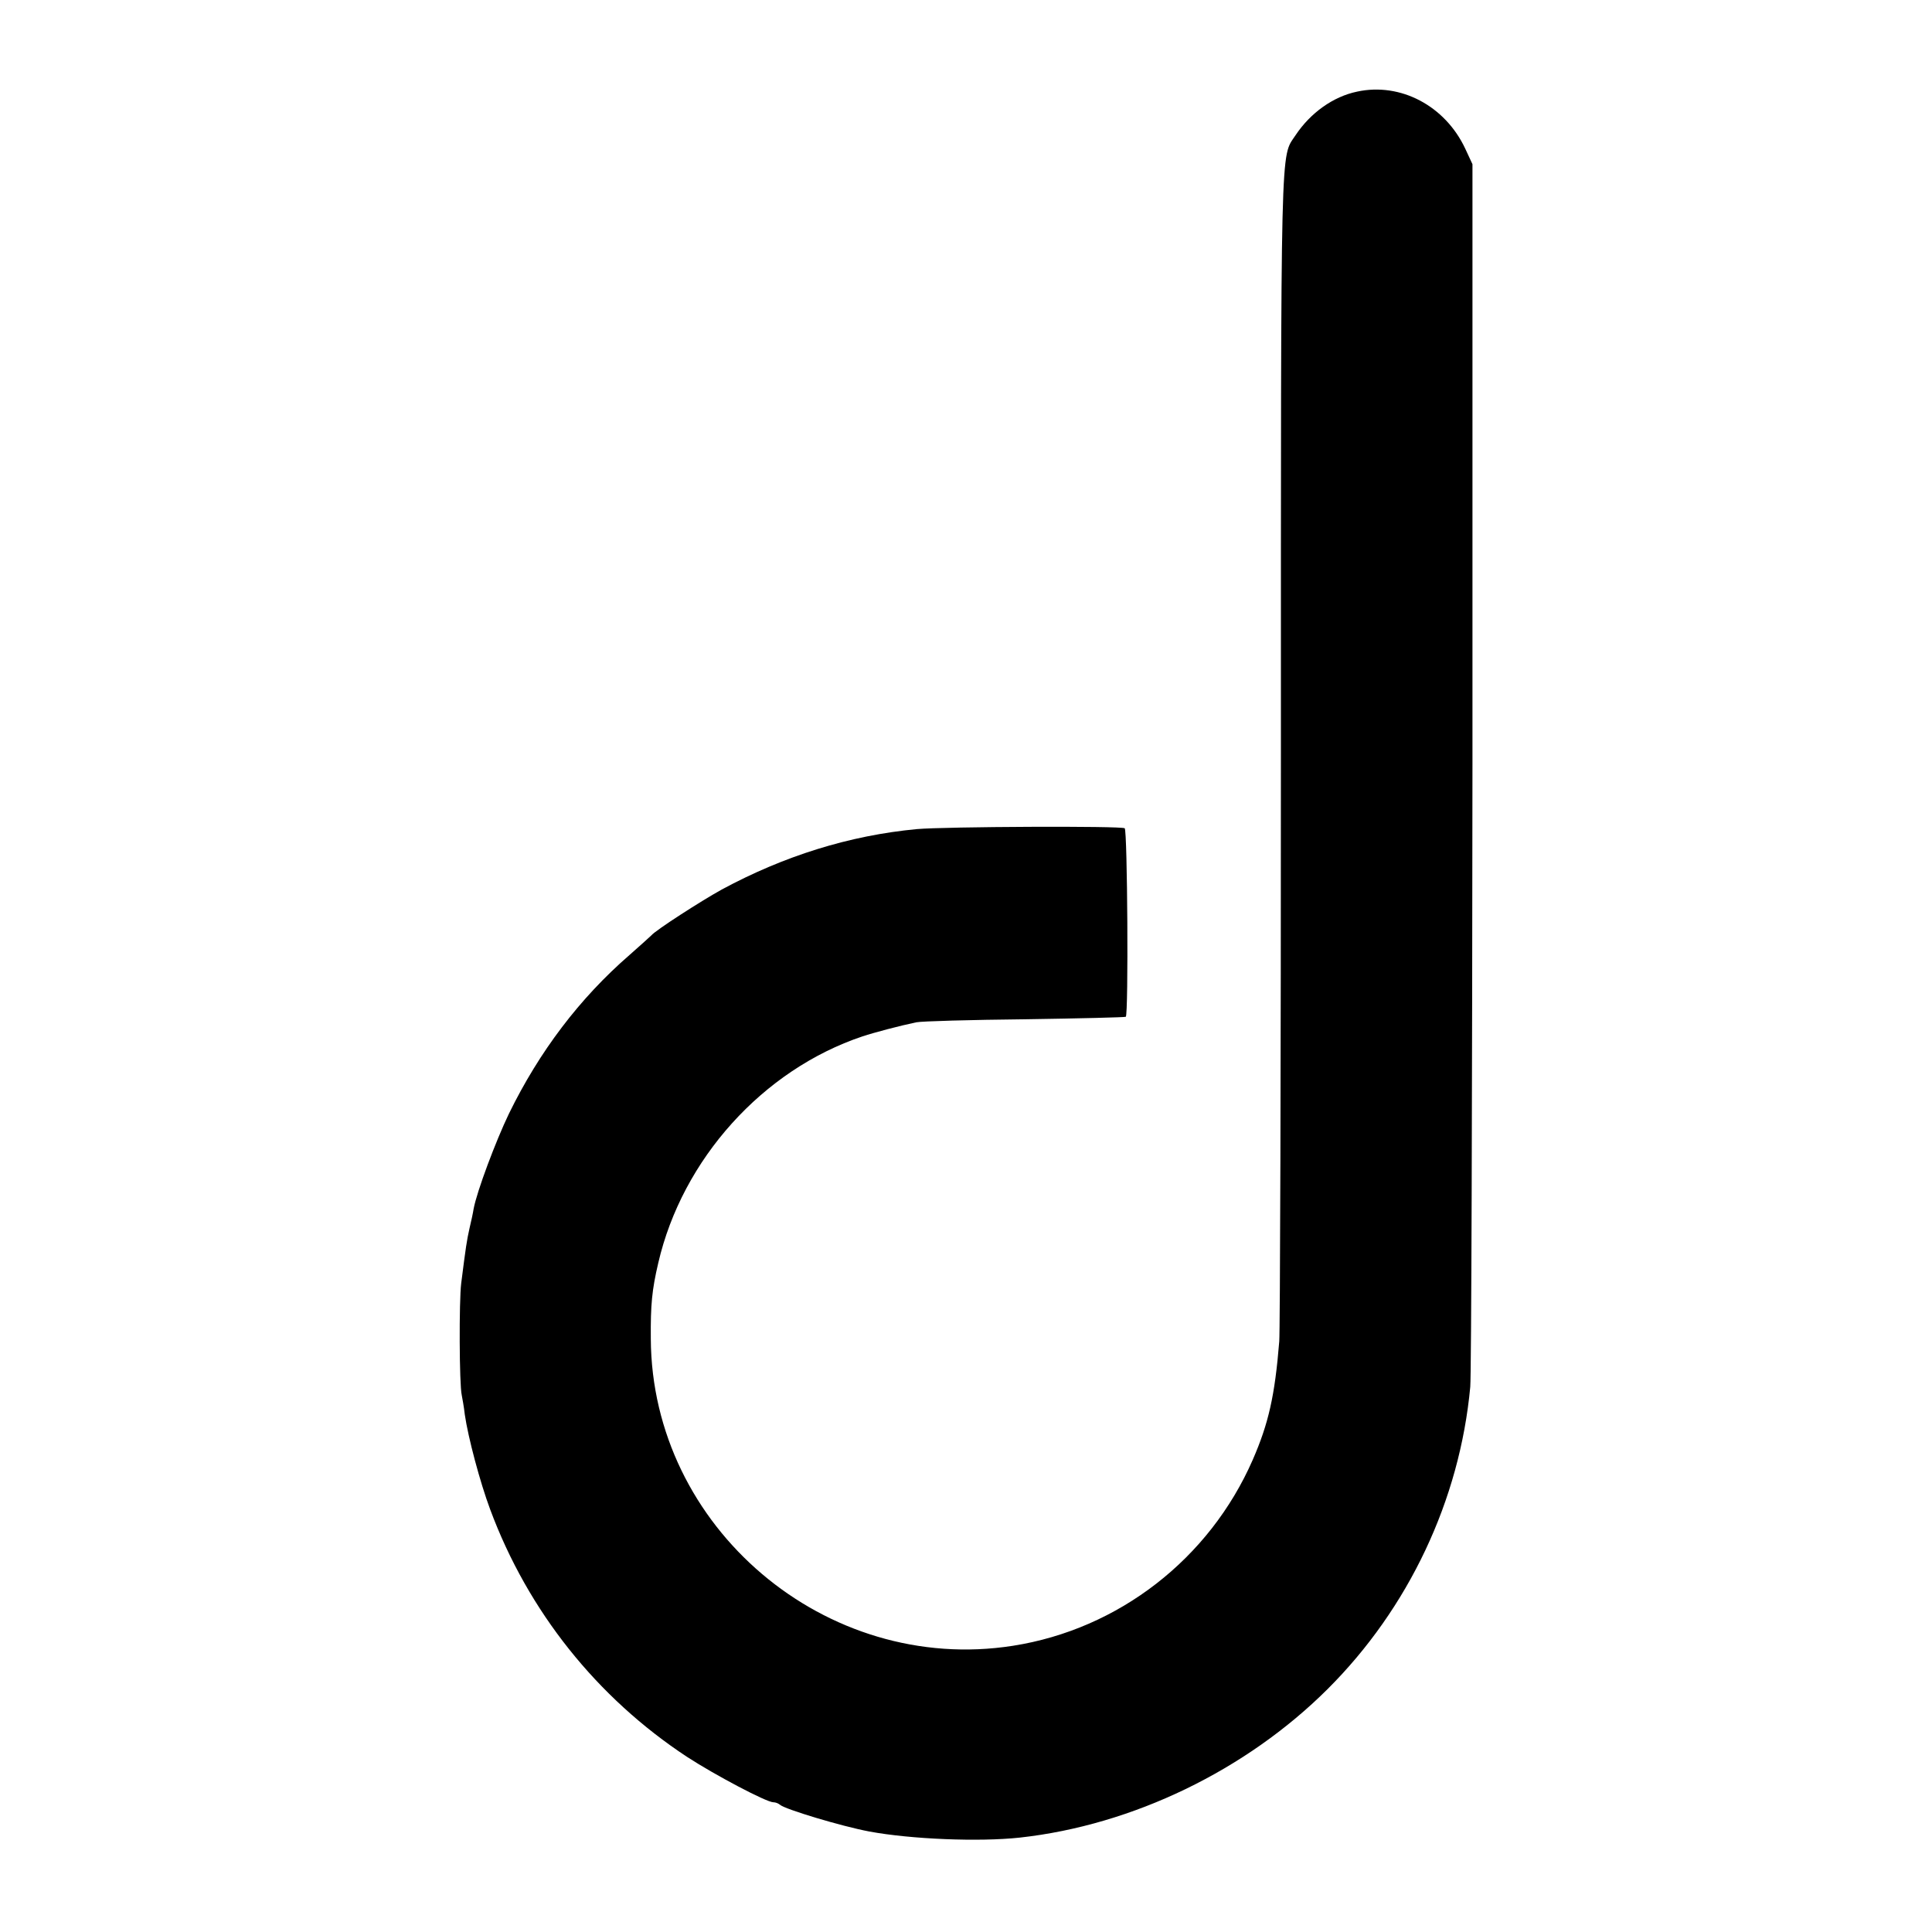 <?xml version="1.0" standalone="no"?>
<!DOCTYPE svg PUBLIC "-//W3C//DTD SVG 20010904//EN"
 "http://www.w3.org/TR/2001/REC-SVG-20010904/DTD/svg10.dtd">
<svg version="1.0" xmlns="http://www.w3.org/2000/svg"
 width="700pt" height="700pt" viewBox="0 0 700 700"
 preserveAspectRatio="xMidYMid meet">
<g transform="translate(0,700) scale(0.1,-0.1)"
fill="#000000" stroke="none">
<path d="M4917 6668 c-87 -18 -169 -77 -223 -158 -55 -84 -53 26 -53 -2227 0
-1143 -3 -2107 -6 -2143 -16 -198 -39 -298 -96 -429 -157 -359 -486 -614 -869
-674 -678 -106 -1309 429 -1312 1113 -1 122 4 176 27 274 87 376 379 700 740
821 42 14 137 39 195 51 19 4 197 9 395 11 198 3 362 7 364 9 10 10 6 676 -4
683 -12 9 -652 6 -753 -3 -244 -23 -481 -97 -707 -219 -76 -42 -239 -147 -255
-166 -3 -3 -38 -35 -79 -71 -181 -157 -327 -350 -437 -575 -48 -100 -116 -281
-128 -345 -2 -14 -9 -46 -15 -71 -10 -45 -13 -65 -30 -199 -8 -64 -7 -366 2
-405 2 -11 8 -42 11 -70 12 -83 55 -245 92 -344 137 -369 387 -682 714 -897
100 -65 287 -164 312 -164 8 0 18 -4 24 -9 17 -16 223 -78 324 -97 152 -28
397 -38 545 -22 409 45 820 244 1115 538 294 293 479 685 517 1095 4 44 7
1059 8 2255 l0 2175 -26 56 c-73 156 -235 241 -392 207z"/>
</g>
</svg>
